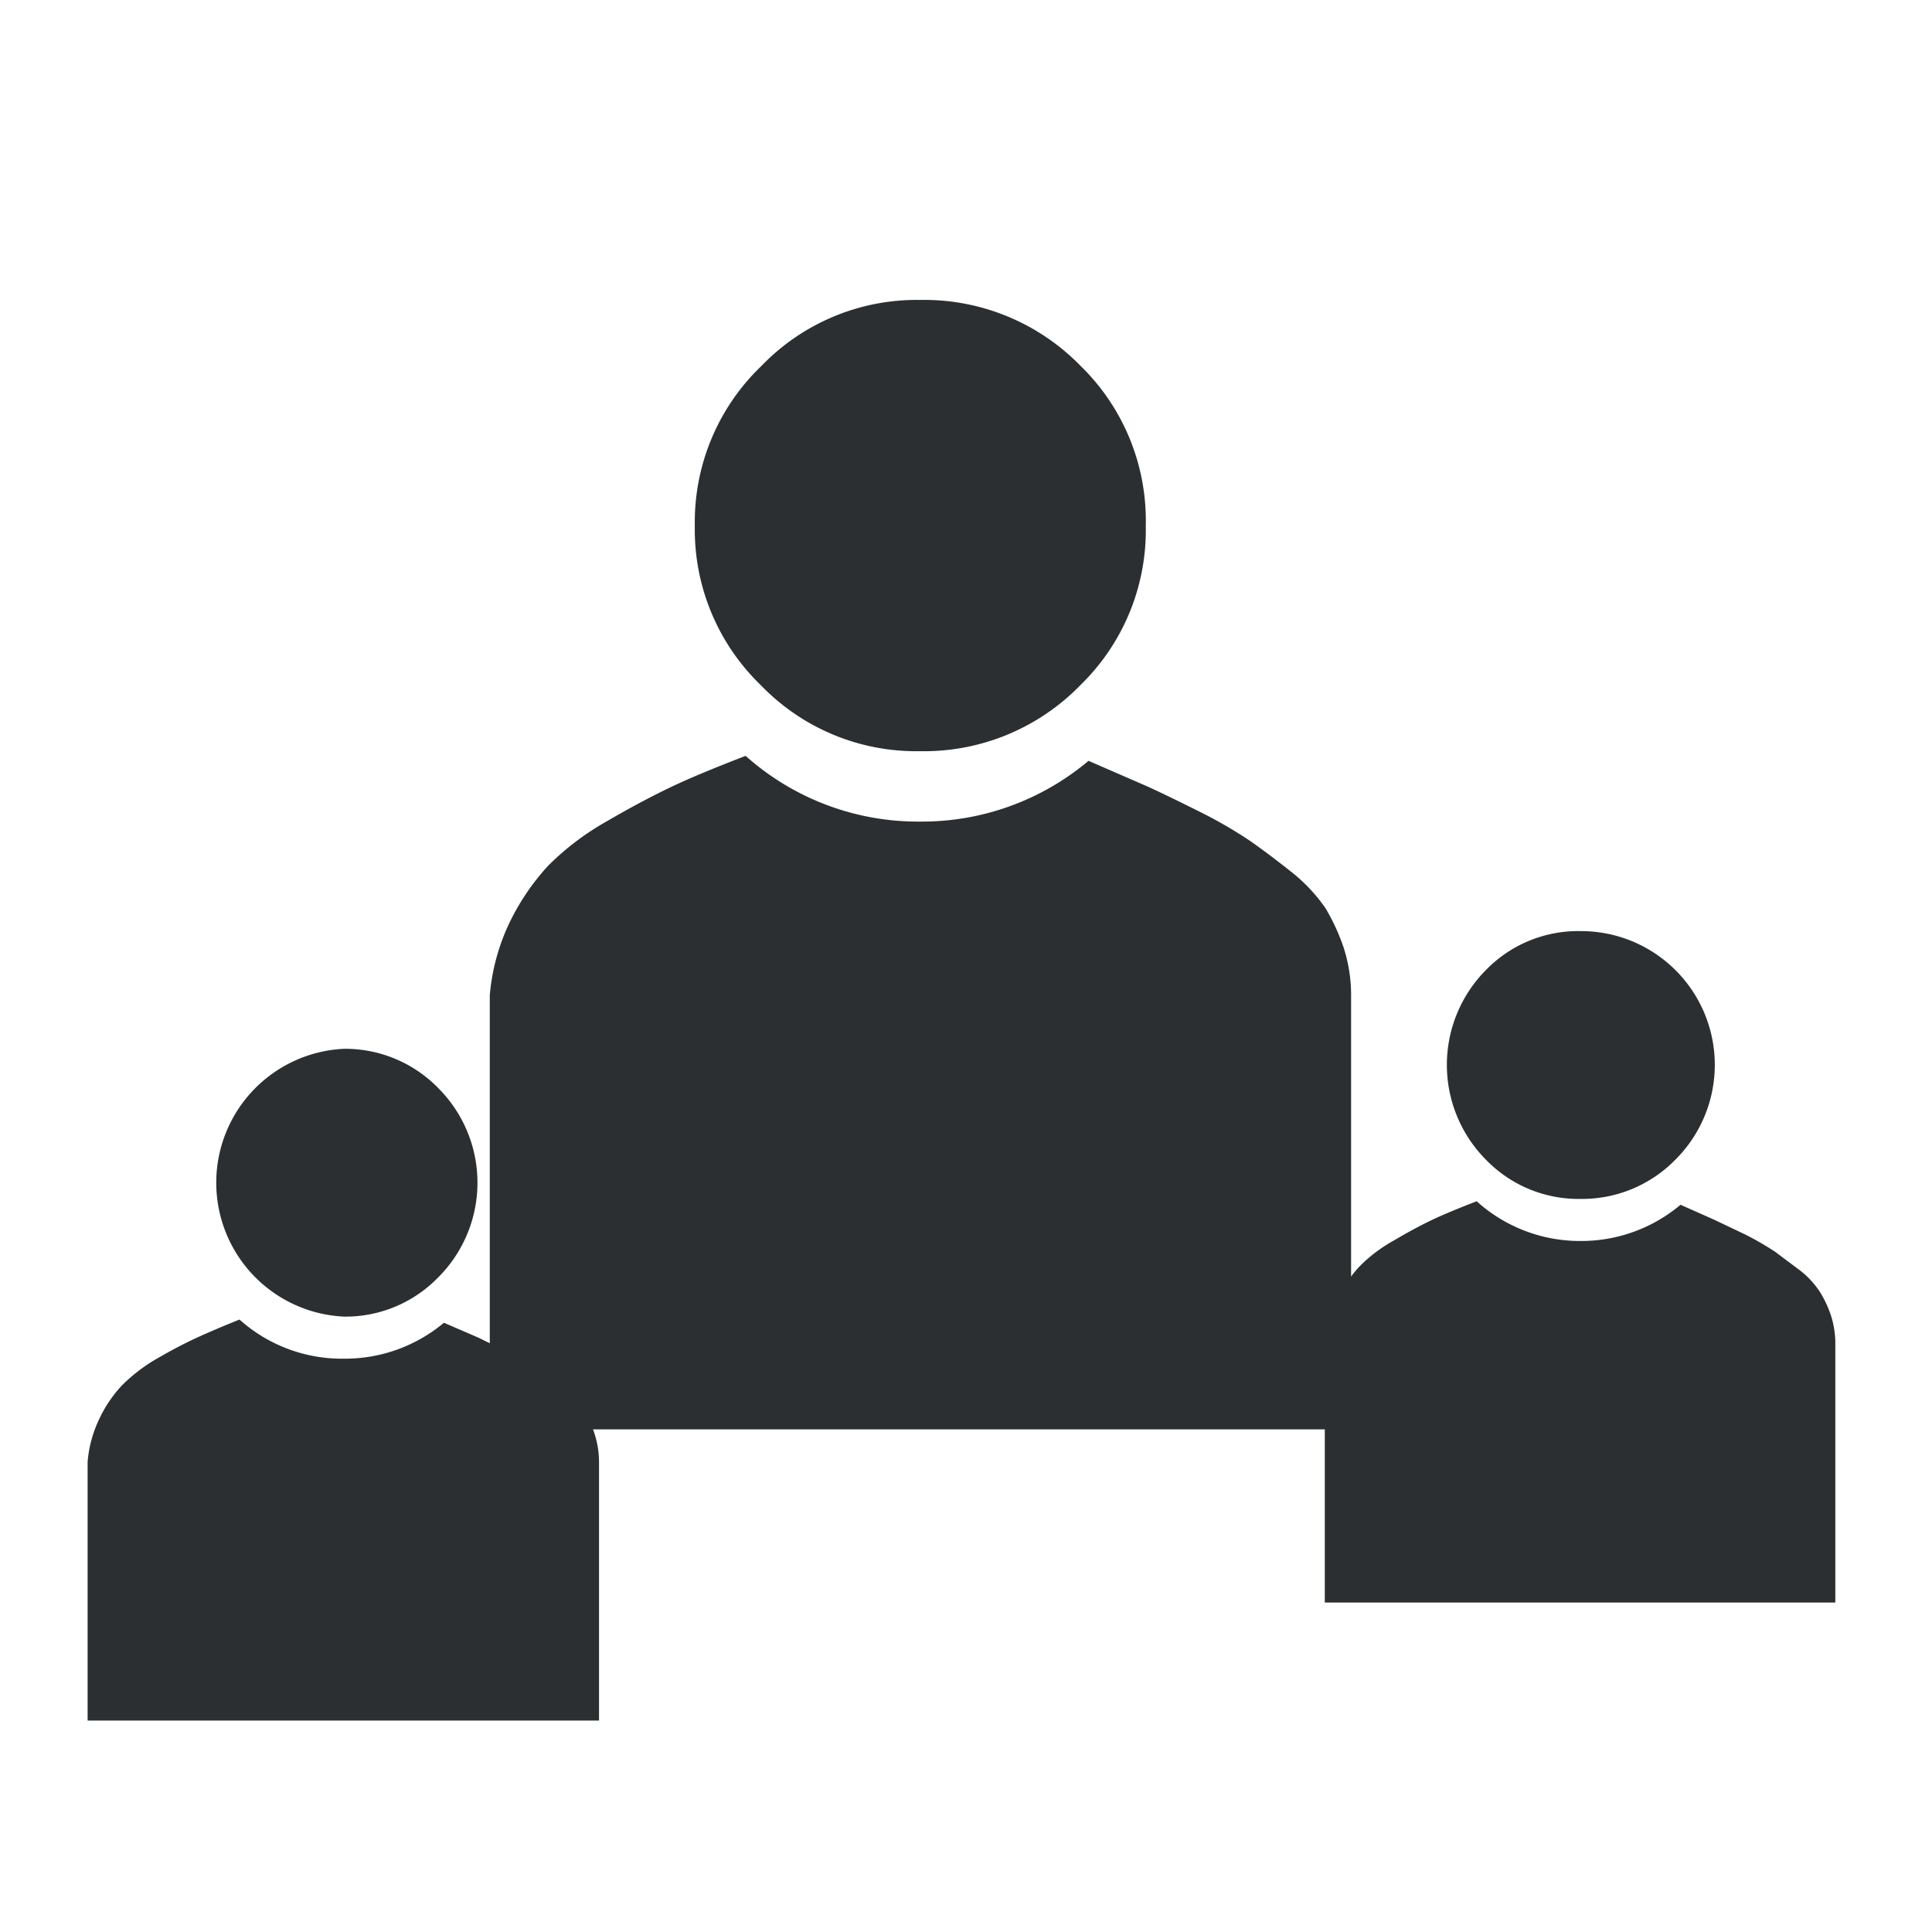 <svg id="Calque_3" data-name="Calque 3" xmlns="http://www.w3.org/2000/svg" viewBox="0 0 66.15 66.15"><defs><style>.cls-1{fill:#2b2f31;}</style></defs><title>livdeo_rougePlan de travail 1families_</title><path class="cls-1" d="M31.51,28.13a8.85,8.85,0,0,0,5.76-2.08l2,.87q.66.3,1.8.87a15.36,15.36,0,0,1,1.73,1c.4.28.87.63,1.41,1.06a5.7,5.7,0,0,1,1.17,1.24A7,7,0,0,1,46,32.43a5.26,5.26,0,0,1,.26,1.64V48.94H16.77V34.07a7.22,7.22,0,0,1,.69-2.51,8.1,8.1,0,0,1,1.3-1.91,9.22,9.22,0,0,1,2-1.52c.84-.49,1.58-.88,2.23-1.19s1.5-.66,2.54-1.06A8.85,8.85,0,0,0,31.51,28.13Zm0-17.86a7.38,7.38,0,0,0-5.44,2.26A7.4,7.4,0,0,0,23.79,18a7.4,7.4,0,0,0,2.26,5.46,7.38,7.38,0,0,0,5.44,2.26A7.47,7.47,0,0,0,37,23.45,7.39,7.39,0,0,0,39.23,18,7.39,7.39,0,0,0,37,12.53,7.47,7.47,0,0,0,31.49,10.27Z"/><path class="cls-1" d="M54.11,42.49a5.27,5.27,0,0,0,3.43-1.24l1.17.52,1.07.51a10.88,10.88,0,0,1,1,.58l.84.63a3.05,3.05,0,0,1,.69.74,3.81,3.81,0,0,1,.38.81,3.14,3.14,0,0,1,.15,1v8.83H45.36V46a4.07,4.07,0,0,1,.41-1.5,4.77,4.77,0,0,1,.77-1.13,5.2,5.2,0,0,1,1.19-.9c.49-.29.94-.53,1.32-.71s.89-.39,1.51-.63A5.27,5.27,0,0,0,54.11,42.49Zm0-10.61a4.4,4.4,0,0,0-3.23,1.33,4.61,4.61,0,0,0,0,6.5,4.41,4.41,0,0,0,3.23,1.34,4.47,4.47,0,0,0,3.25-1.34,4.58,4.58,0,0,0-3.25-7.83Z"/><path class="cls-1" d="M11.78,46.52a5.28,5.28,0,0,0,3.42-1.23l1.18.51,1.06.52a7.71,7.71,0,0,1,1,.58q.36.24.84.63a3.33,3.33,0,0,1,.7.73,4,4,0,0,1,.37.81,3.19,3.19,0,0,1,.16,1v8.84H3V50.05a4.21,4.21,0,0,1,.41-1.49,4.4,4.4,0,0,1,.77-1.13,5.77,5.77,0,0,1,1.19-.91c.5-.29.94-.52,1.33-.7s.88-.39,1.5-.64A5.25,5.25,0,0,0,11.78,46.52Zm0-10.61a4.59,4.59,0,0,0,0,9.17A4.42,4.42,0,0,0,15,43.74a4.58,4.58,0,0,0,0-6.49A4.45,4.45,0,0,0,11.76,35.91Z"/></svg>